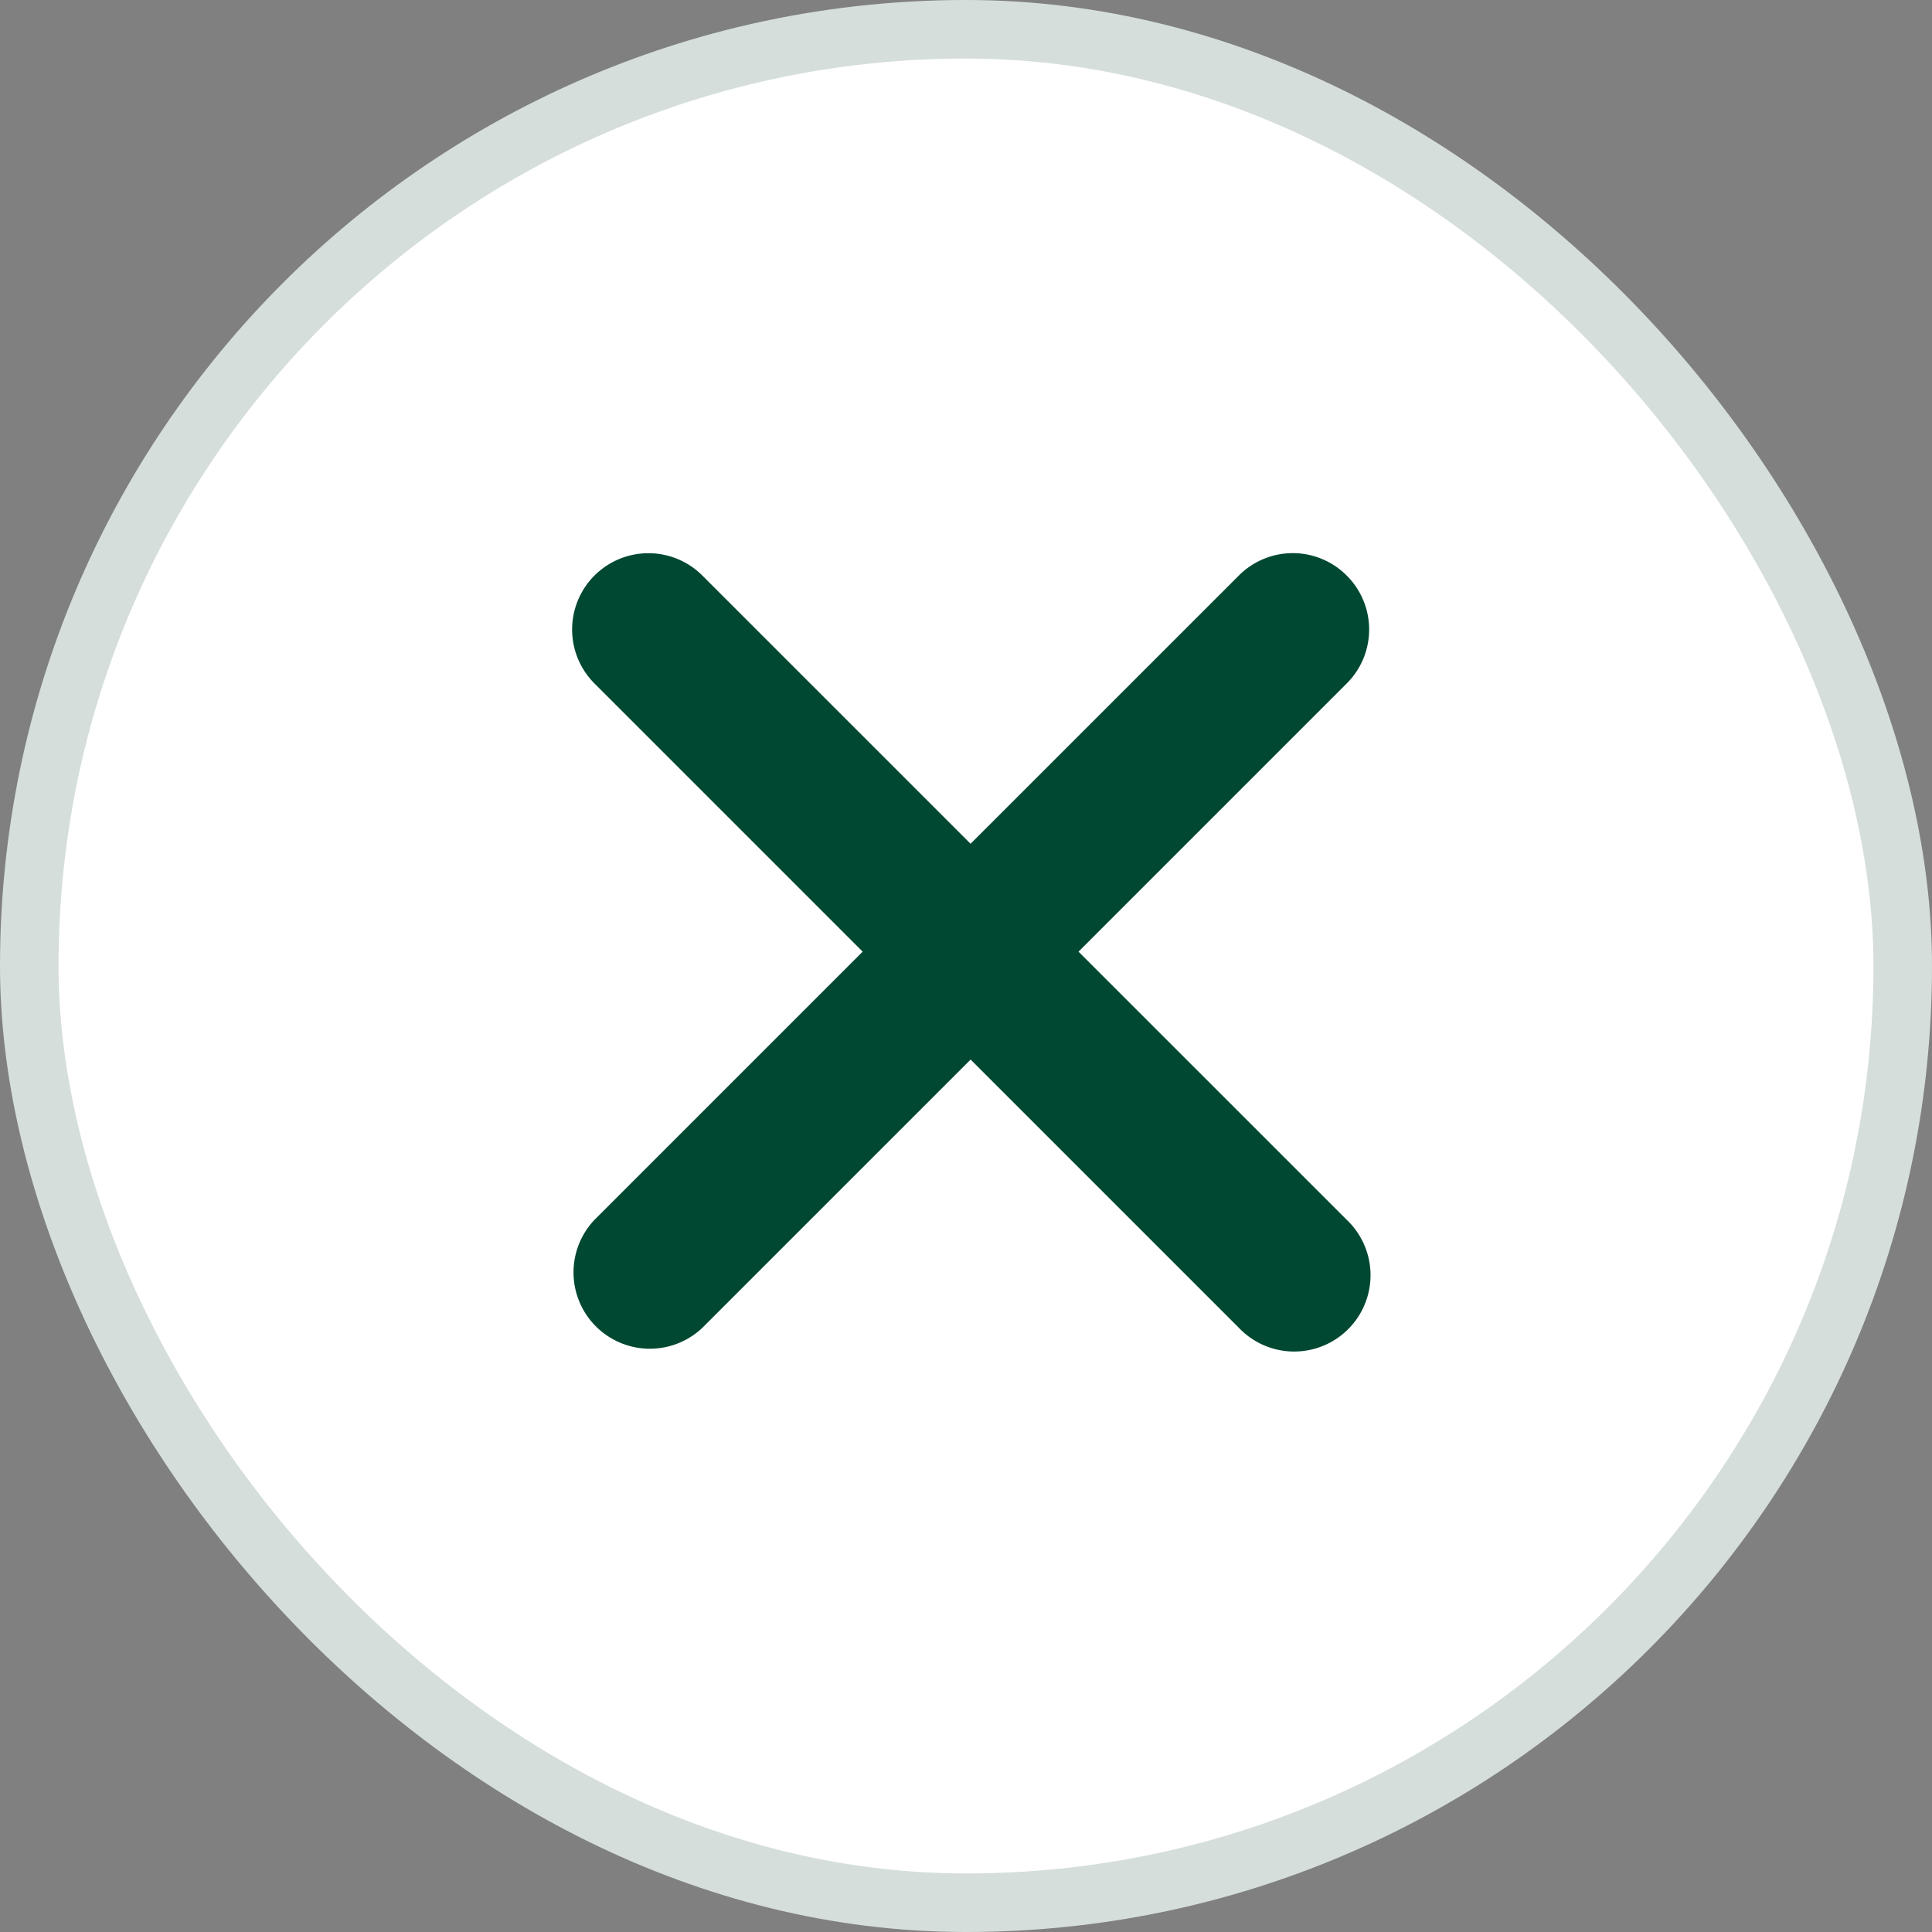 <svg xmlns="http://www.w3.org/2000/svg" width="33" height="33" viewBox="0 0 33 33"><rect x="0" y="0" width="33" height="33" fill="#808080" stroke="none"/><g data-name="グループ 2018" transform="translate(.5 .5)"><rect data-name="長方形 1093" width="32" height="32" rx="16" fill="#fff" stroke="#d5dedb"/><path data-name="パス 605" d="M22.503 9.331a1.3 1.3 0 00-1.843 0l-4.582 4.581-4.581-4.581a1.303 1.303 0 10-1.843 1.843l4.581 4.581-4.581 4.581a1.304 1.304 0 001.844 1.843l4.581-4.581 4.581 4.581a1.304 1.304 0 101.843-1.844l-4.581-4.58 4.581-4.581a1.3 1.3 0 000-1.843z" fill="#004831" fill-rule="evenodd"/></g></svg>